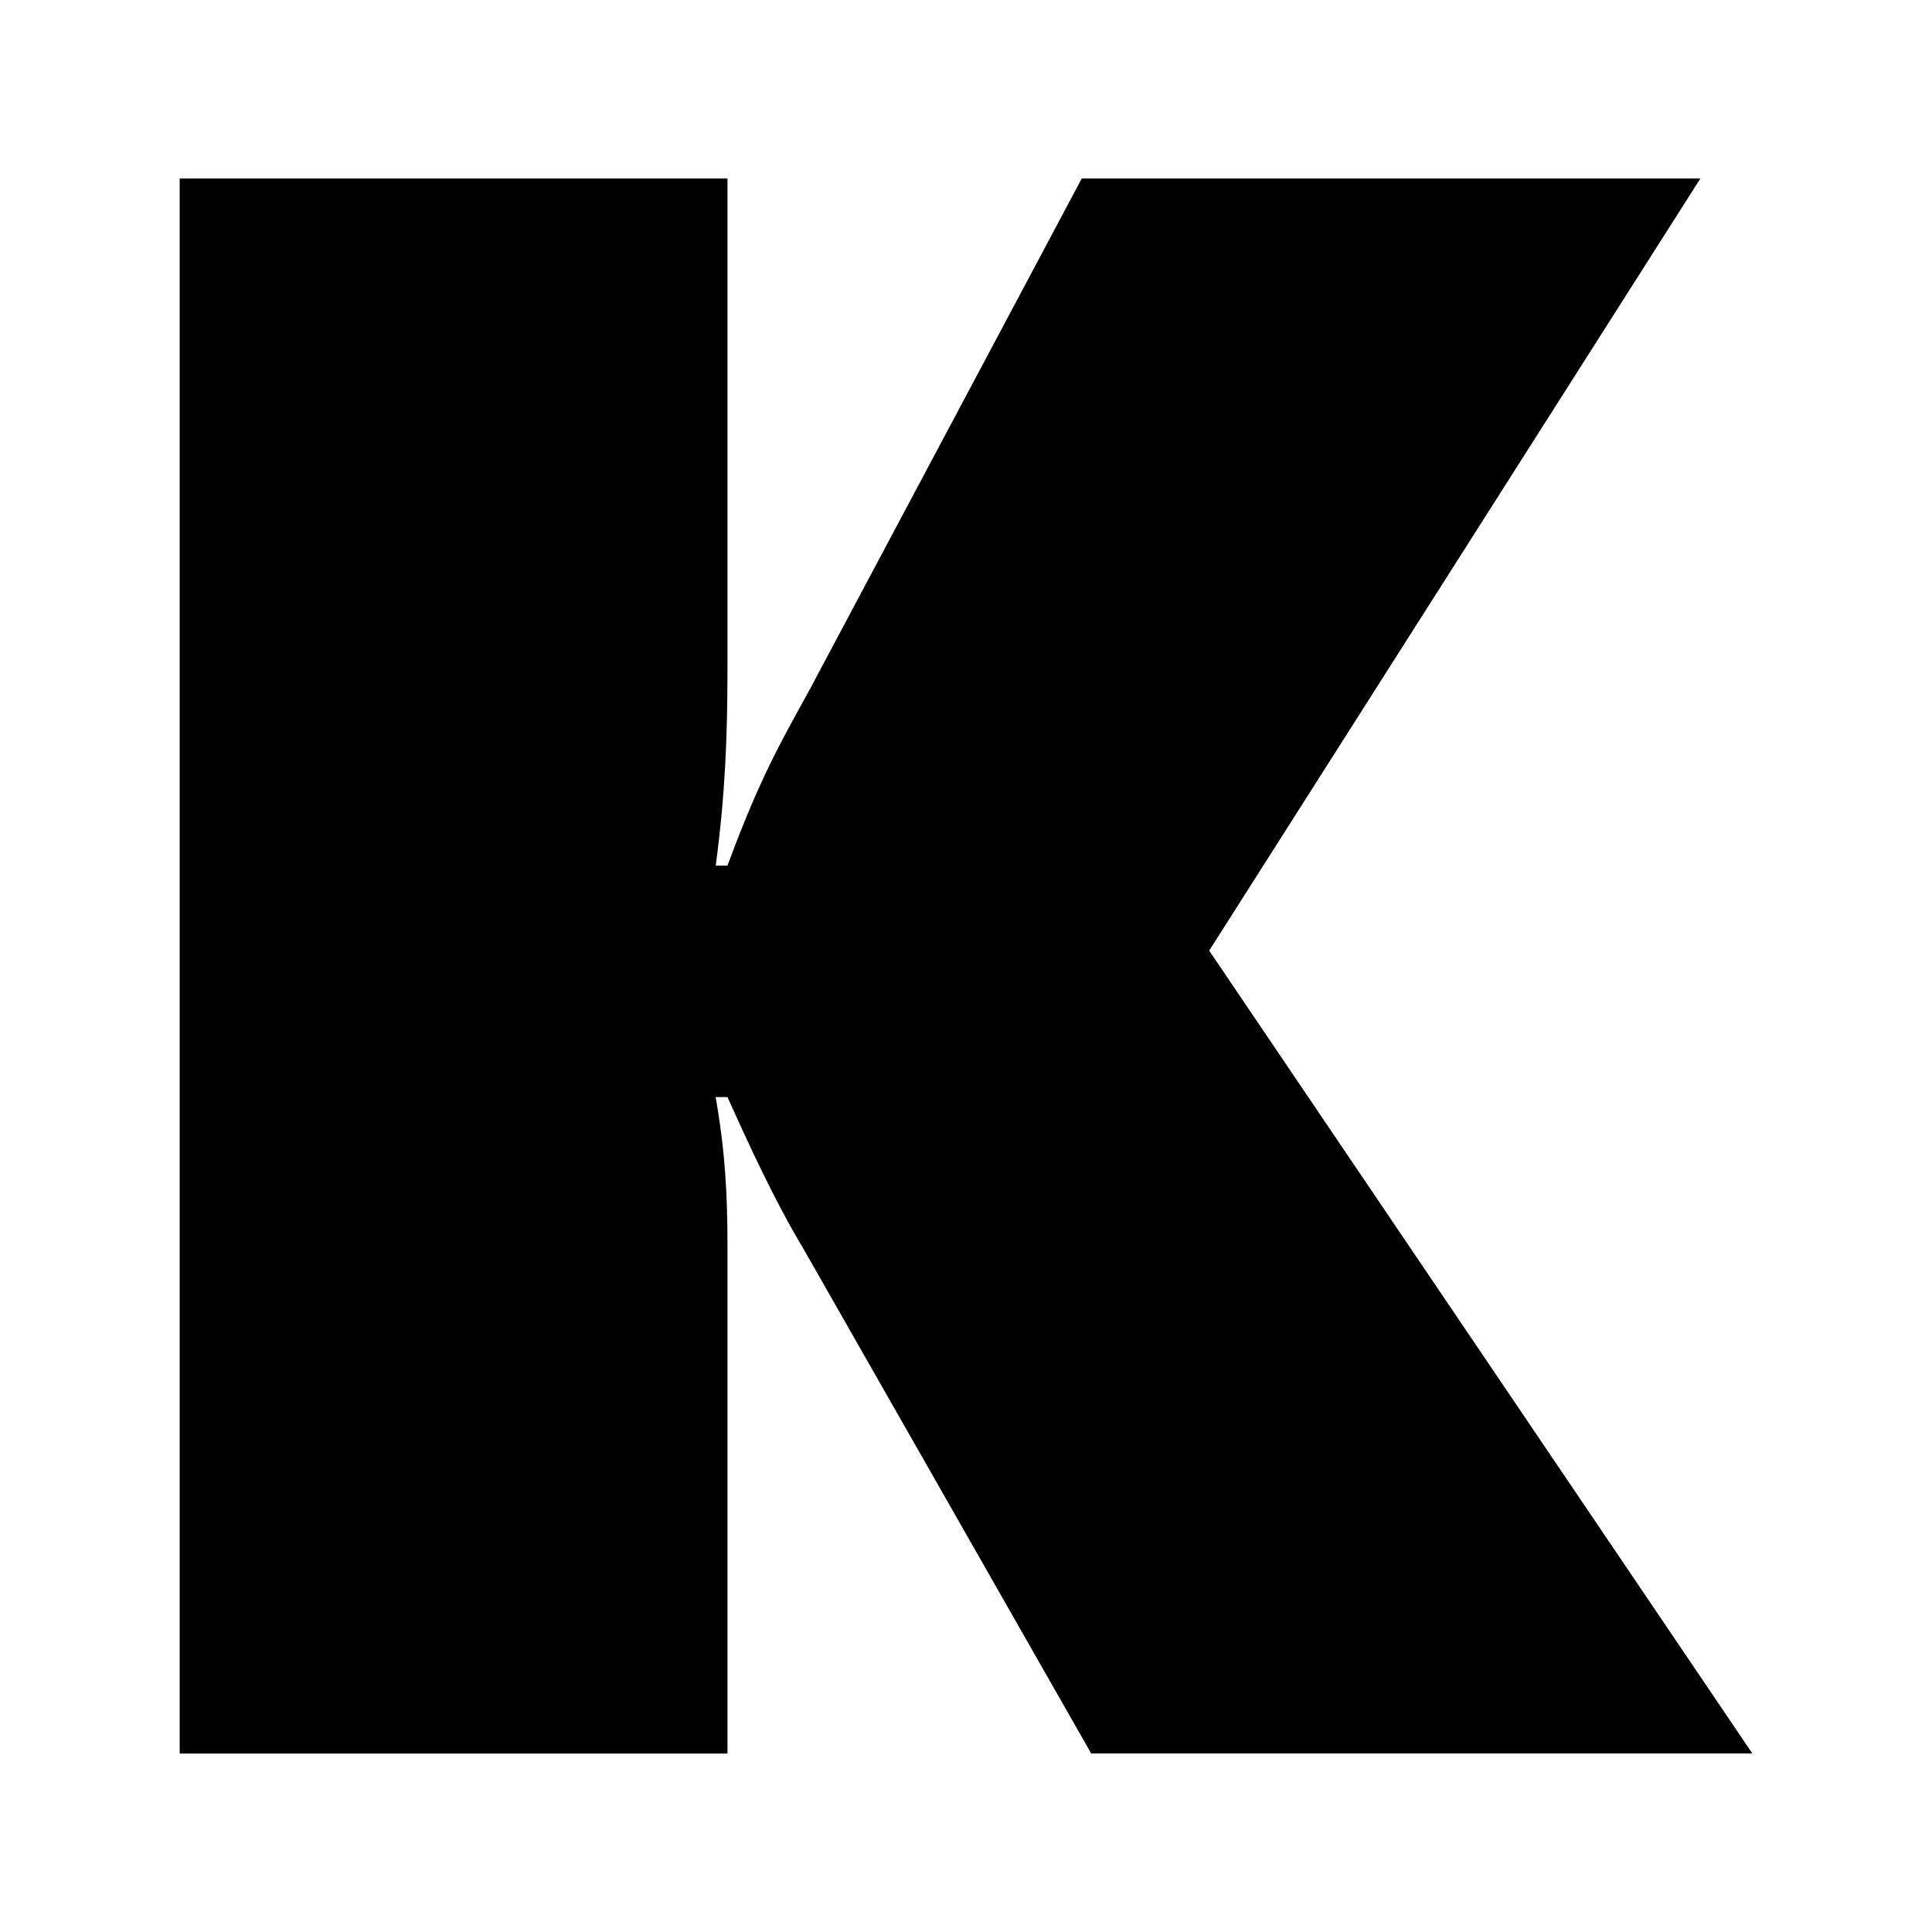 <?xml version="1.0" encoding="UTF-8" standalone="no"?>
<svg
   version="1.1"
   viewBox="0 0 24 24"
   height="24"
   width="24"
   xmlns="http://www.w3.org/2000/svg">
  <path
     d="m 9.037,21.783 v -6.307 c 0,-0.645 -0.029,-1.173 -0.147,-1.848 h 0.147 c 0.264,0.587 0.587,1.291 0.939,1.877 l 3.579,6.277 h 8.213 L 15.021,11.809 21.123,2.217 h -7.685 l -3.373,6.336 C 9.712,9.199 9.448,9.639 9.037,10.753 H 8.891 C 9.008,9.873 9.037,9.169 9.037,8.289 V 2.217 H 2.232 V 21.783 Z"
     id="text2"
     style="font-weight:800;font-size:29.333px;font-family:'Futura PT';-inkscape-font-specification:'Futura PT Ultra-Bold';letter-spacing:-0.33px;stroke-width:0.8;stroke-linejoin:round"
     aria-label="K" />
</svg>
